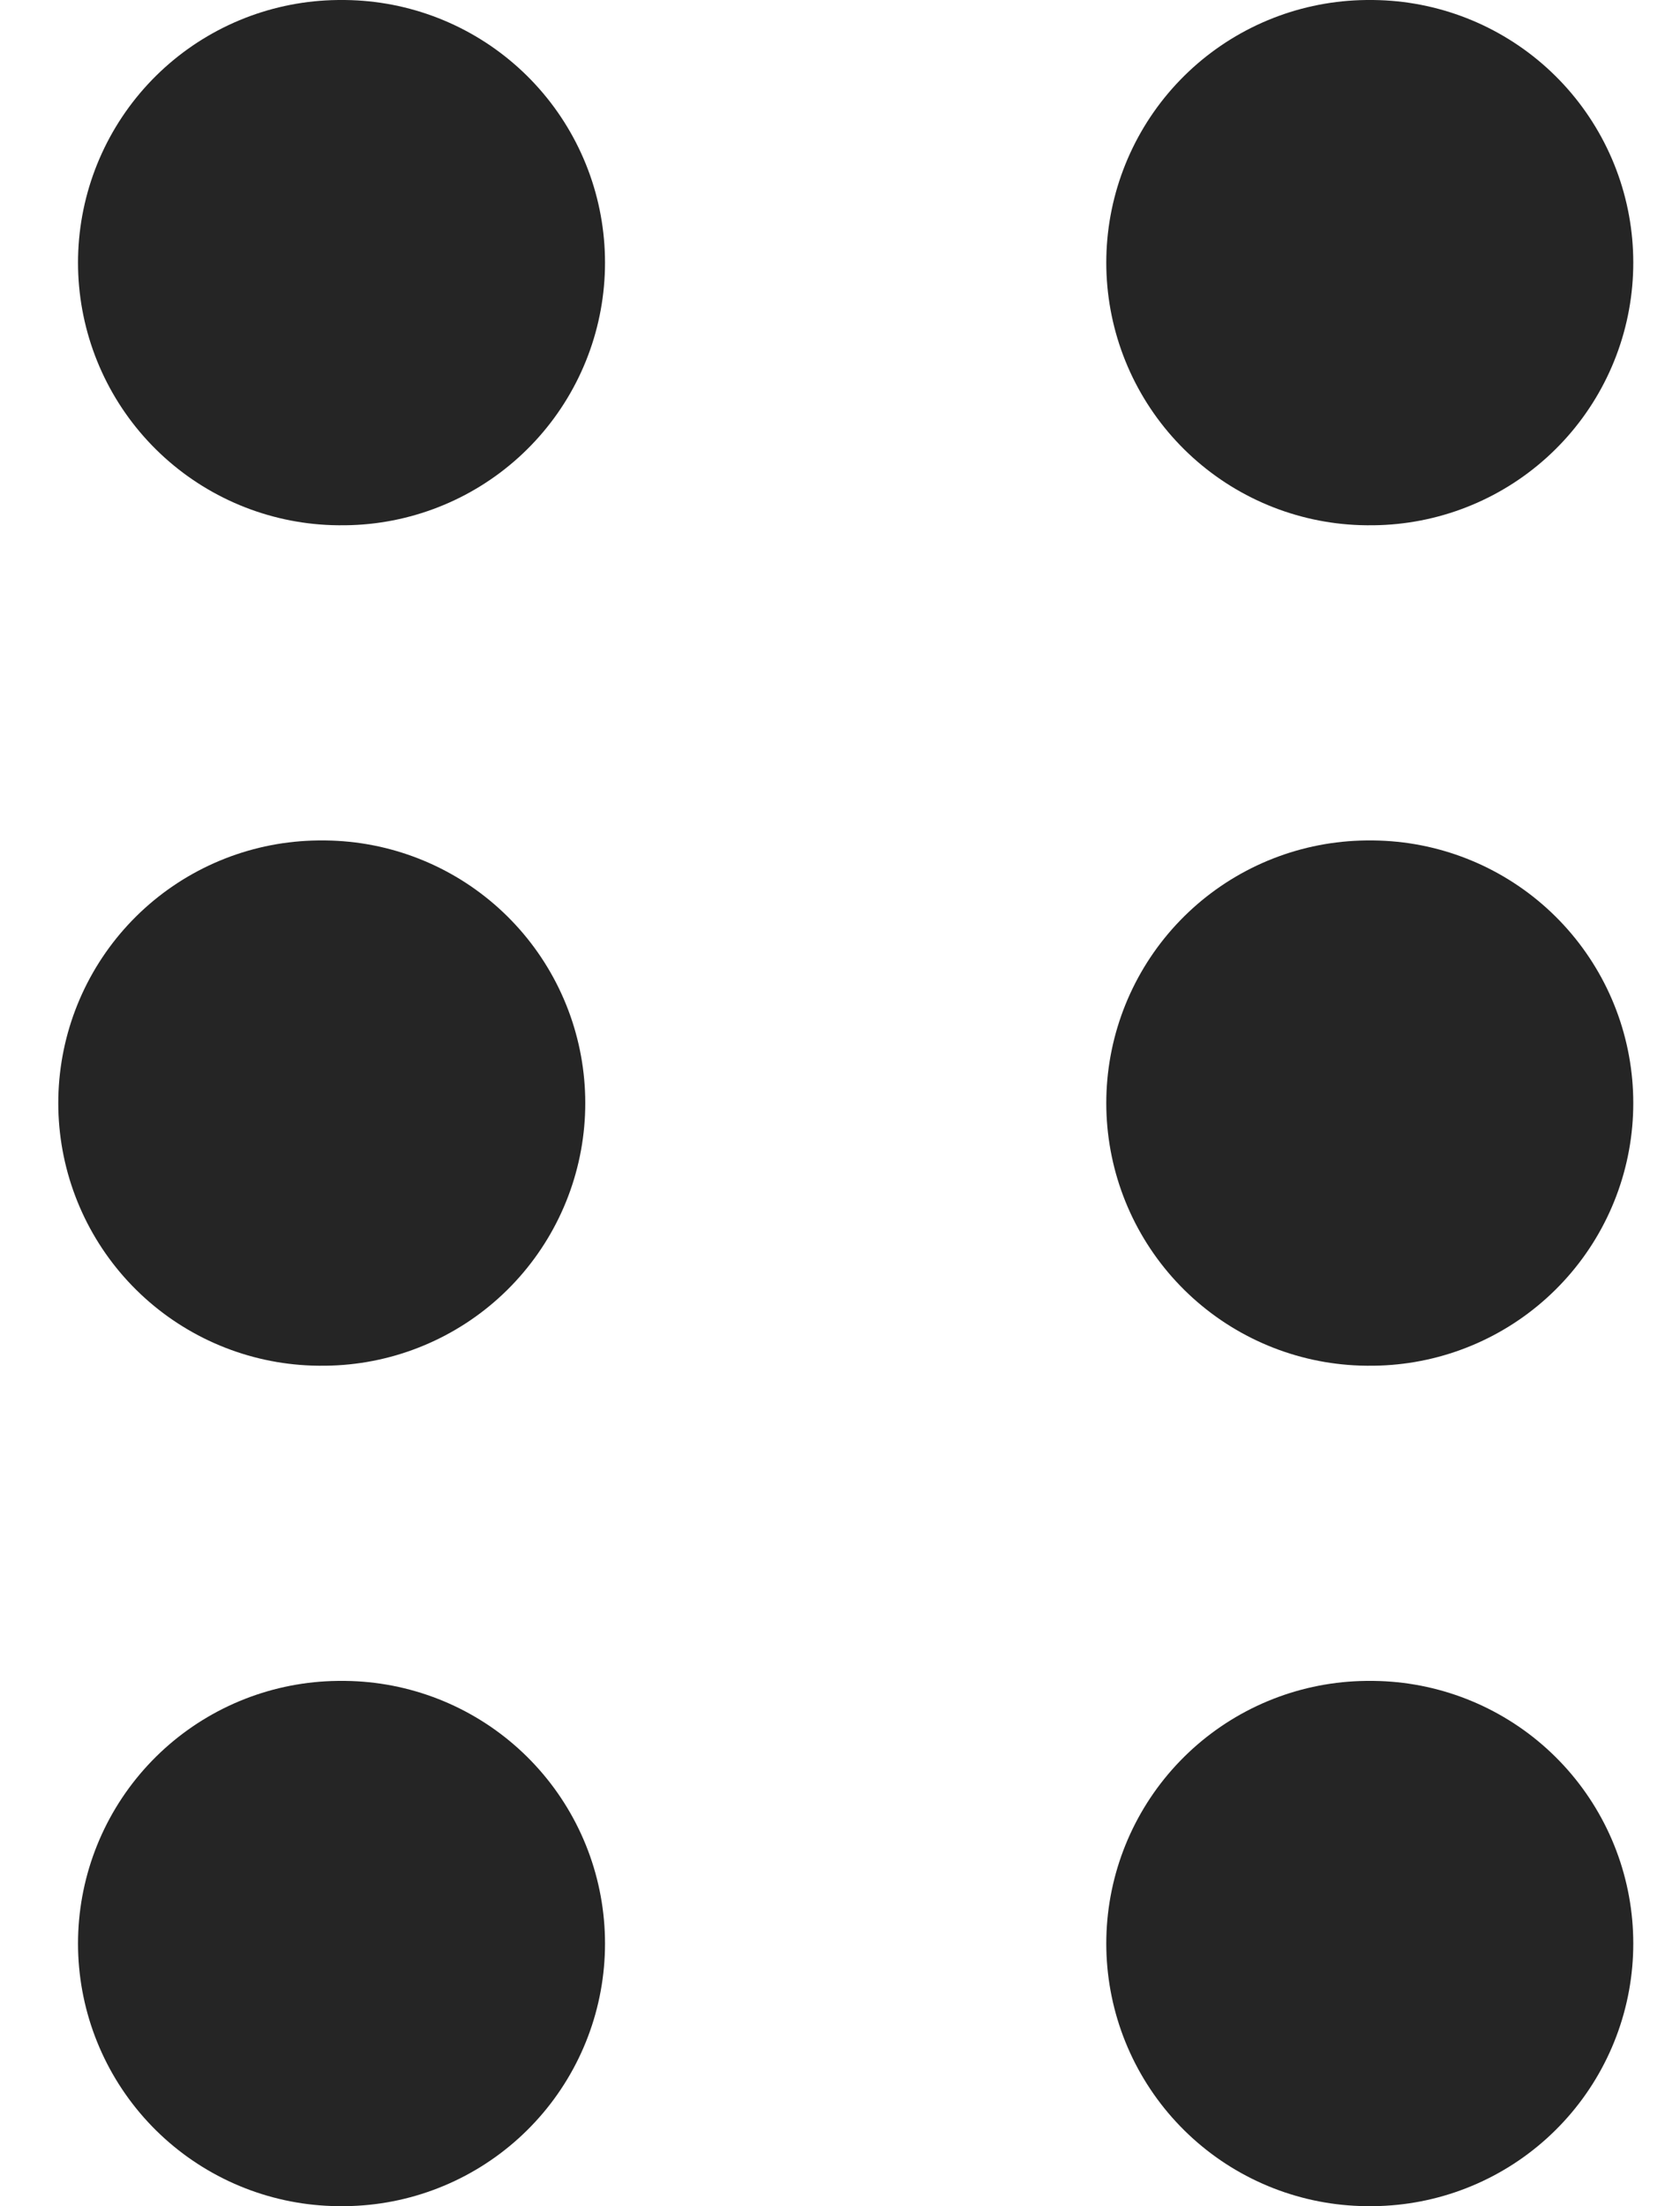 <svg width="16" height="21" viewBox="0 0 16 21" fill="none" xmlns="http://www.w3.org/2000/svg">
<path d="M3.262 2.5H3.243M13.055 2.5H13.036M3.074 10.5H3.055M13.055 10.5H13.036M3.262 18.5H3.243M13.055 18.5H13.036" stroke="#252525" stroke-width="5" stroke-linecap="round"/>
</svg>
